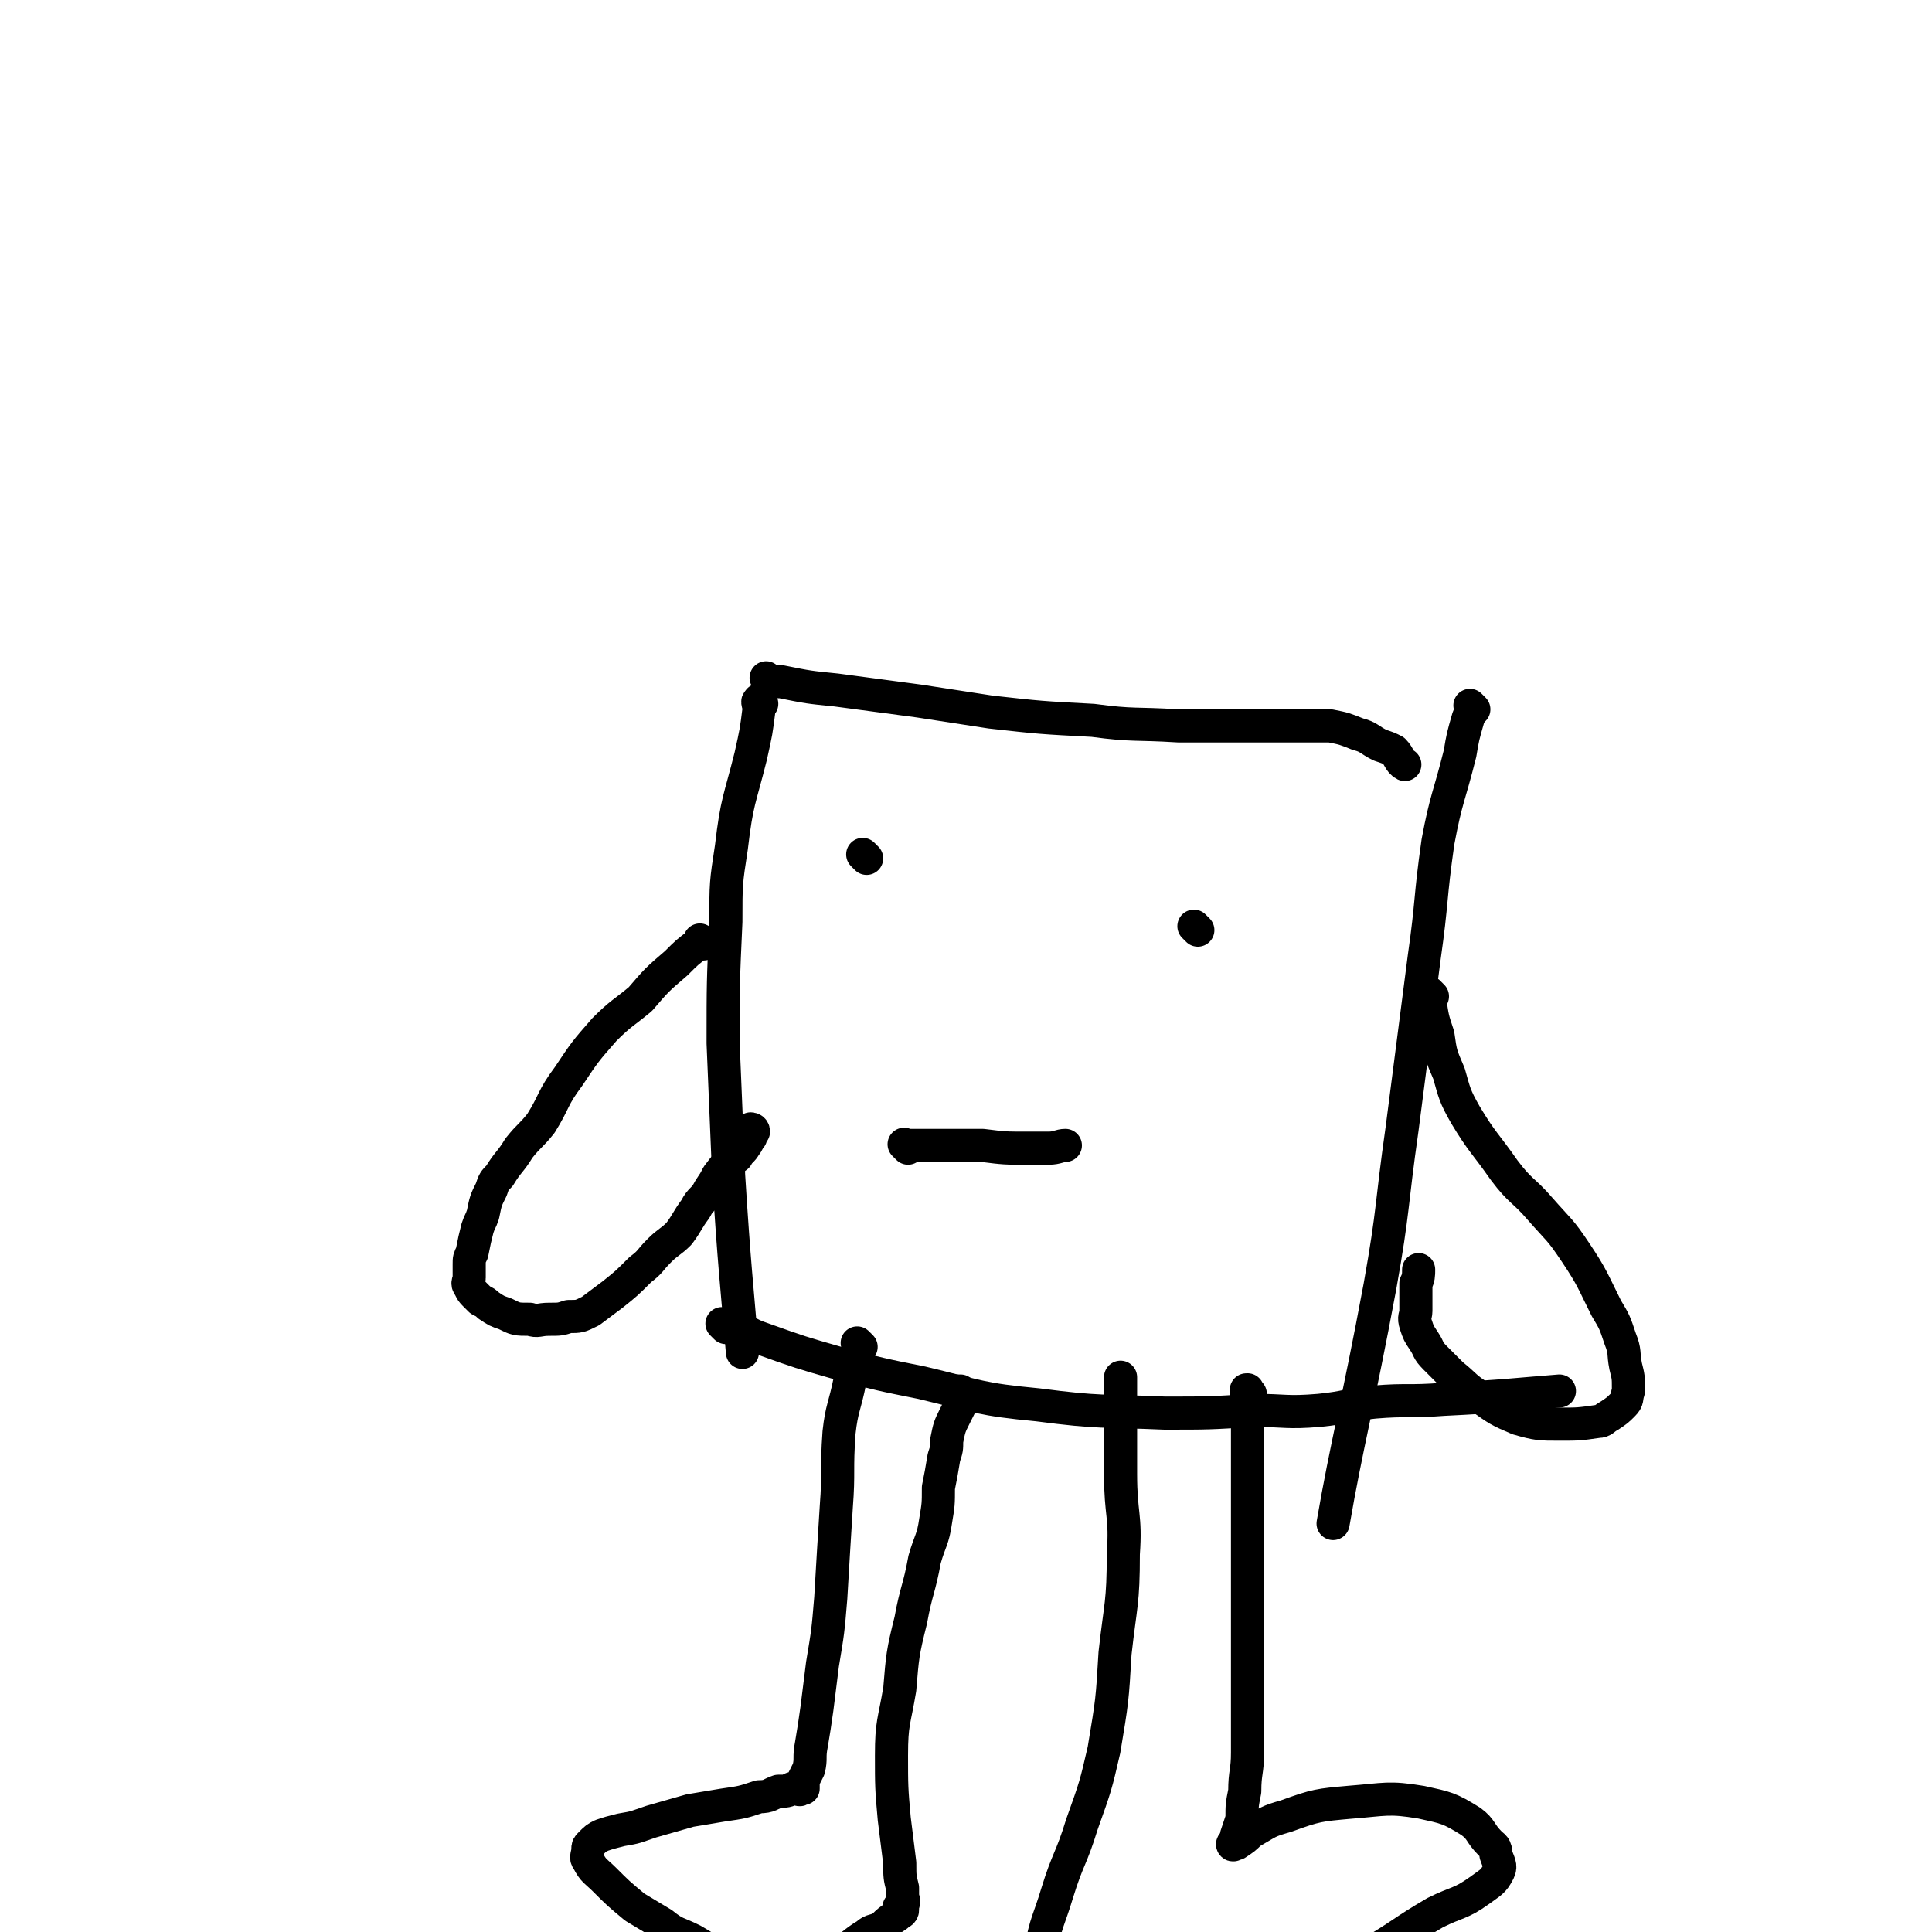 <svg viewBox='0 0 700 700' version='1.1' xmlns='http://www.w3.org/2000/svg' xmlns:xlink='http://www.w3.org/1999/xlink'><g fill='none' stroke='#000000' stroke-width='12' stroke-linecap='round' stroke-linejoin='round'><path d='M276,255c-1,-1 -1,-2 -1,-1 -1,0 0,1 0,3 -1,8 -1,8 -3,17 -4,16 -5,16 -7,33 -2,13 -2,13 -2,27 -1,22 -1,22 -1,44 1,24 1,24 2,48 2,32 3,40 5,64 '/><path d='M279,247c-1,-1 -1,-1 -1,-1 -1,-1 0,0 0,0 2,1 2,1 5,1 10,2 10,2 20,3 15,2 15,2 30,4 13,2 13,2 26,4 18,2 18,2 37,3 15,2 15,1 31,2 10,0 10,0 19,0 10,0 10,0 19,0 8,0 8,0 17,0 5,1 5,1 10,3 4,1 4,2 8,4 3,1 3,1 5,2 2,2 2,4 4,5 '/><path d='M534,257c-1,-1 -1,-1 -1,-1 -1,-1 0,0 0,0 0,0 0,0 0,0 0,2 0,2 -1,4 -2,7 -2,7 -3,13 -4,16 -5,16 -8,32 -3,21 -2,21 -5,42 -4,31 -4,31 -8,62 -4,28 -3,29 -8,57 -8,43 -12,57 -17,86 '/><path d='M263,481c-1,-1 -1,-1 -1,-1 -1,-1 0,0 0,0 1,0 1,0 3,0 6,2 5,3 11,5 14,5 14,5 28,9 15,4 15,4 30,7 21,5 21,6 42,8 23,3 23,2 46,3 16,0 16,0 32,-1 12,0 12,1 24,0 10,-1 10,-2 20,-3 12,-1 12,0 25,-1 21,-1 29,-2 42,-3 '/><path d='M314,311c-1,-1 -1,-1 -1,-1 -1,-1 0,0 0,0 '/><path d='M434,337c-1,-1 -1,-1 -1,-1 -1,-1 0,0 0,0 '/><path d='M329,416c-1,-1 -1,-1 -1,-1 -1,-1 0,0 0,0 2,0 2,0 3,0 6,0 6,0 11,0 7,0 7,0 14,0 8,1 8,1 16,1 4,0 4,0 8,0 3,0 4,-1 6,-1 '/><path d='M312,488c-1,-1 -1,-1 -1,-1 -1,-1 0,0 0,0 0,0 0,0 0,0 0,1 0,1 0,2 -1,6 -2,6 -3,11 -2,10 -3,10 -4,19 -1,14 0,14 -1,27 -1,16 -1,16 -2,33 -1,12 -1,12 -3,24 -1,8 -1,8 -2,16 -1,7 -1,7 -2,13 -1,5 0,5 -1,9 -1,2 -1,2 -2,4 0,1 0,2 0,3 -1,0 -1,-2 -1,-1 -1,0 0,1 0,1 0,1 -1,0 -1,0 -1,0 -1,0 -2,0 -2,1 -2,1 -5,1 -3,1 -3,2 -7,2 -6,2 -6,2 -13,3 -6,1 -6,1 -12,2 -7,2 -7,2 -14,4 -6,2 -5,2 -11,3 -4,1 -4,1 -7,2 -2,1 -2,1 -4,3 -1,1 -1,1 -1,2 0,2 -1,3 0,4 2,4 3,4 6,7 5,5 5,5 11,10 5,3 5,3 10,6 5,4 5,3 11,6 7,4 7,5 14,7 4,2 4,2 9,2 5,1 5,1 9,1 6,-1 6,-1 11,-2 5,-1 5,-1 10,-3 5,-3 5,-4 10,-7 2,-2 3,-1 6,-3 2,-2 2,-2 5,-4 1,-1 2,-1 2,-2 0,-1 -2,-1 -1,-1 0,-1 1,-1 1,-1 1,-1 0,-2 0,-3 0,-1 0,-1 0,-3 -1,-4 -1,-4 -1,-9 -1,-8 -1,-8 -2,-16 -1,-11 -1,-12 -1,-23 0,-12 1,-12 3,-24 1,-12 1,-13 4,-25 2,-11 3,-11 5,-22 2,-7 3,-7 4,-14 1,-6 1,-6 1,-12 1,-5 1,-5 2,-11 1,-3 1,-3 1,-6 1,-5 1,-5 3,-9 1,-2 1,-2 2,-4 0,-1 -1,-1 0,-2 0,-1 0,-1 0,-2 1,0 0,0 0,-1 0,0 0,0 0,0 -1,0 -1,0 -1,0 '/><path d='M453,505c-1,-1 -1,-1 -1,-1 -1,-1 0,0 0,0 0,0 0,0 0,0 0,0 0,-1 0,0 -1,1 0,1 0,4 0,8 0,8 0,16 0,16 0,16 0,31 0,13 0,13 0,26 0,14 0,14 0,29 0,12 0,12 0,25 0,7 -1,7 -1,14 -1,5 -1,5 -1,10 -1,3 -1,3 -2,6 0,2 0,2 -1,3 0,0 0,0 0,0 0,1 -1,0 0,0 0,0 0,0 1,0 3,-2 3,-2 5,-4 7,-4 6,-4 13,-6 11,-4 12,-4 23,-5 13,-1 14,-2 26,0 9,2 10,2 18,7 4,3 3,4 7,8 1,1 2,1 2,4 1,3 2,4 1,6 -2,4 -3,4 -7,7 -7,5 -8,4 -16,8 -12,7 -12,8 -24,15 -9,6 -9,6 -19,11 -11,6 -11,6 -23,10 -10,3 -10,4 -21,5 -7,1 -7,0 -14,-1 -8,-1 -8,-1 -16,-2 -5,-1 -5,0 -10,-1 -3,0 -3,0 -6,-1 -4,-1 -4,-1 -6,-4 -2,-3 -2,-3 -3,-6 -1,-6 -2,-7 -1,-12 2,-11 3,-11 6,-21 4,-13 5,-12 9,-25 5,-14 5,-14 8,-27 3,-18 3,-18 4,-35 2,-18 3,-18 3,-36 1,-14 -1,-14 -1,-29 0,-10 0,-10 0,-19 0,-5 0,-5 0,-9 0,-2 0,-2 0,-4 0,-1 0,-1 0,-2 0,0 0,0 0,-1 '/><path d='M519,361c-1,-1 -1,-1 -1,-1 -1,-1 0,0 0,0 0,1 0,1 0,2 1,7 1,7 3,13 1,7 1,7 4,14 2,7 2,8 6,15 6,10 7,10 14,20 6,8 7,7 13,14 7,8 7,7 13,16 6,9 6,10 11,20 3,5 3,5 5,11 2,5 1,5 2,10 1,4 1,4 1,8 0,0 0,0 0,1 -1,3 0,3 -2,5 -2,2 -2,2 -5,4 -2,1 -2,2 -4,2 -7,1 -7,1 -14,1 -7,0 -8,0 -15,-2 -7,-3 -7,-3 -14,-8 -5,-3 -5,-4 -10,-8 -3,-3 -3,-3 -6,-6 -3,-3 -2,-3 -4,-6 -2,-3 -2,-3 -3,-6 -1,-3 0,-3 0,-5 0,-3 0,-3 0,-5 0,-3 0,-3 0,-5 1,-2 1,-3 1,-5 '/><path d='M255,342c-1,-1 -1,-1 -1,-1 -1,-1 0,0 0,0 0,1 -1,1 -1,1 -4,3 -4,3 -8,7 -7,6 -7,6 -13,13 -6,5 -7,5 -13,11 -7,8 -7,8 -13,17 -6,8 -5,9 -10,17 -4,5 -4,4 -8,9 -3,5 -4,5 -7,10 -2,2 -2,2 -3,5 -2,4 -2,4 -3,9 -1,3 -1,2 -2,5 -1,4 -1,4 -2,9 -1,2 -1,2 -1,4 0,2 0,2 0,5 0,1 -1,2 0,3 1,2 1,2 2,3 1,1 1,1 2,2 2,1 2,1 3,2 3,2 3,2 6,3 4,2 4,2 9,2 3,1 3,0 7,0 4,0 4,0 7,-1 4,0 4,0 8,-2 4,-3 4,-3 8,-6 5,-4 5,-4 10,-9 4,-3 3,-3 7,-7 3,-3 4,-3 7,-6 3,-4 3,-5 6,-9 2,-4 3,-3 5,-7 2,-3 2,-3 3,-5 3,-4 3,-4 7,-7 1,-2 2,-2 3,-4 1,-1 1,-2 2,-3 0,-1 -1,-1 -1,-1 0,-1 1,-1 2,-1 0,-1 -1,-1 -1,-1 '/></g>
</svg>